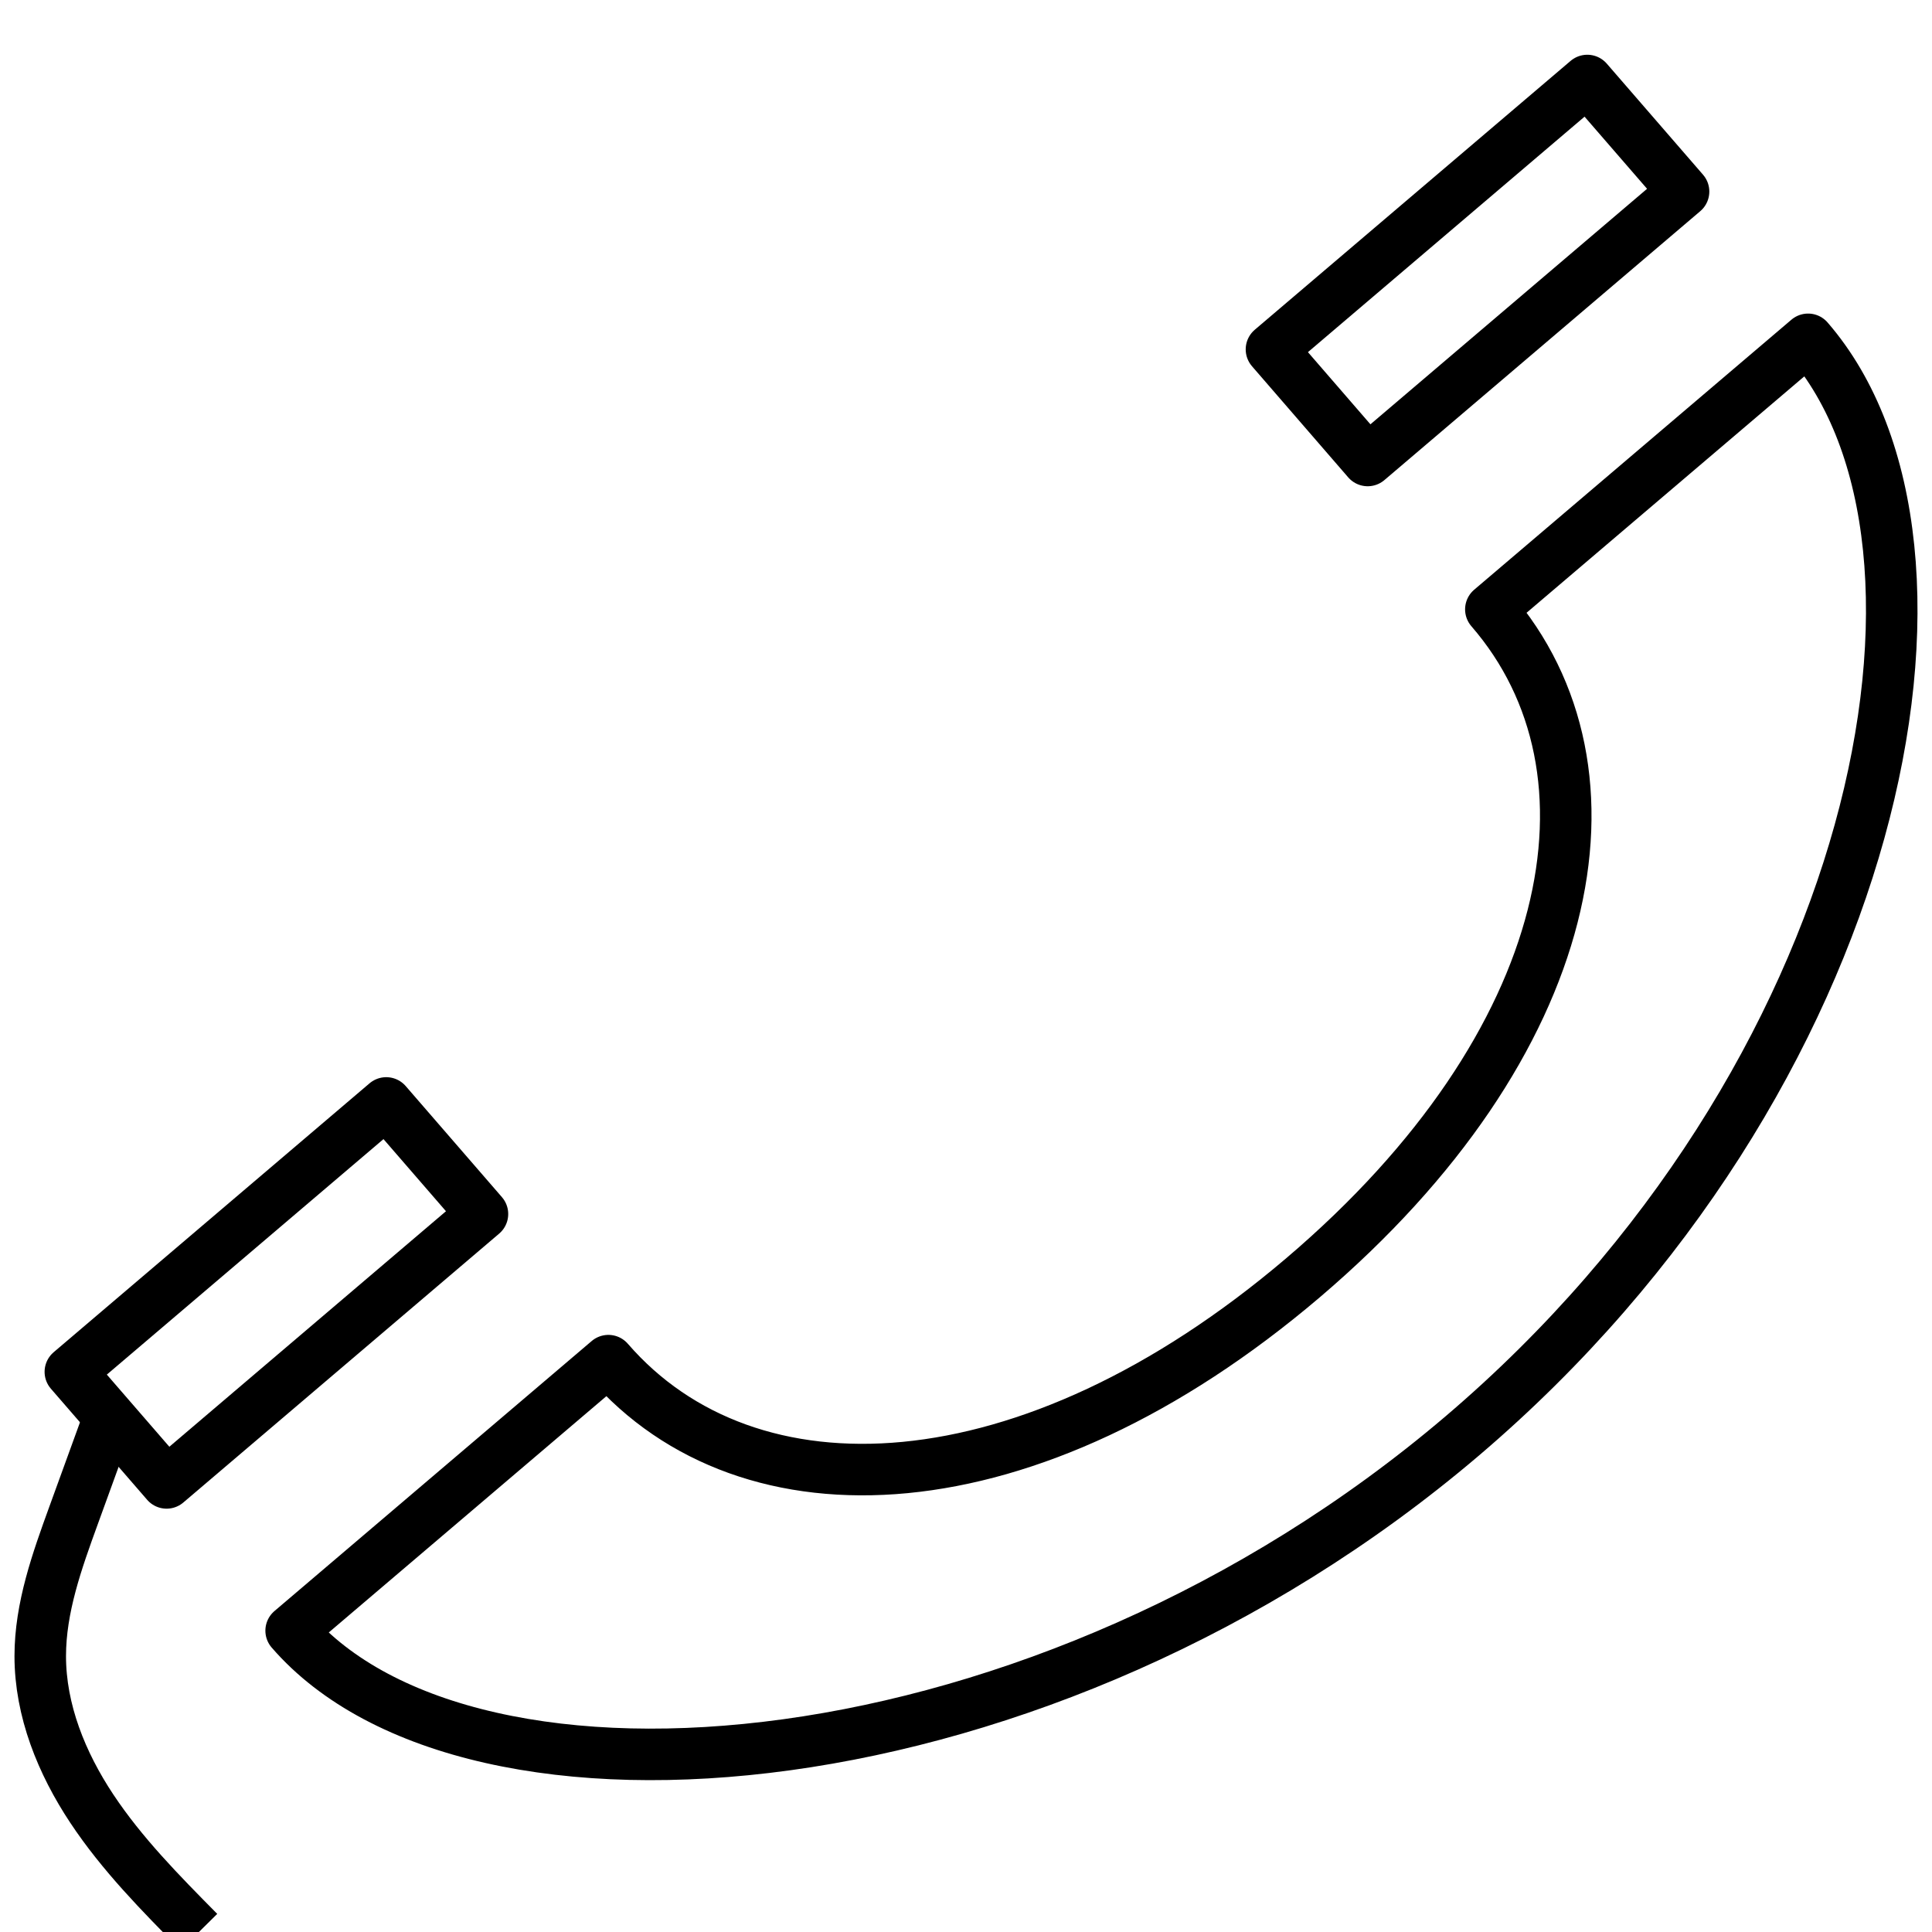<svg xmlns="http://www.w3.org/2000/svg" id="Layer_1" data-name="Layer 1" viewBox="0 0 150 150"><defs><style>      .cls-1 {        fill: none;        stroke: #000;        stroke-linejoin: round;        stroke-width: 4px;      }    </style></defs><path class="cls-1" d="m113.522,111.49c32.522-27.685,40.789-69.065,26.858-85.145l-24.631,20.965c10.874,12.55,6.767,33.719-14.575,51.887-21.342,18.166-43.07,18.991-53.939,6.443l-24.631,20.965c13.931,16.084,58.394,12.572,90.918-15.115Z"></path><polygon class="cls-1" points="98.716 27.125 123.238 6.25 130.711 14.873 106.186 35.752 98.716 27.125"></polygon><polygon class="cls-1" points="5.462 106.509 29.987 85.632 37.458 94.255 12.935 115.133 5.462 106.509"></polygon><path class="cls-1" d="m8.144,110.96c-.81,2.232-1.621,4.463-2.432,6.694-1.285,3.538-2.587,7.164-2.587,10.924-.001,4.222,1.66,8.312,3.999,11.839,2.339,3.528,5.339,6.568,8.32,9.583"></path></svg>